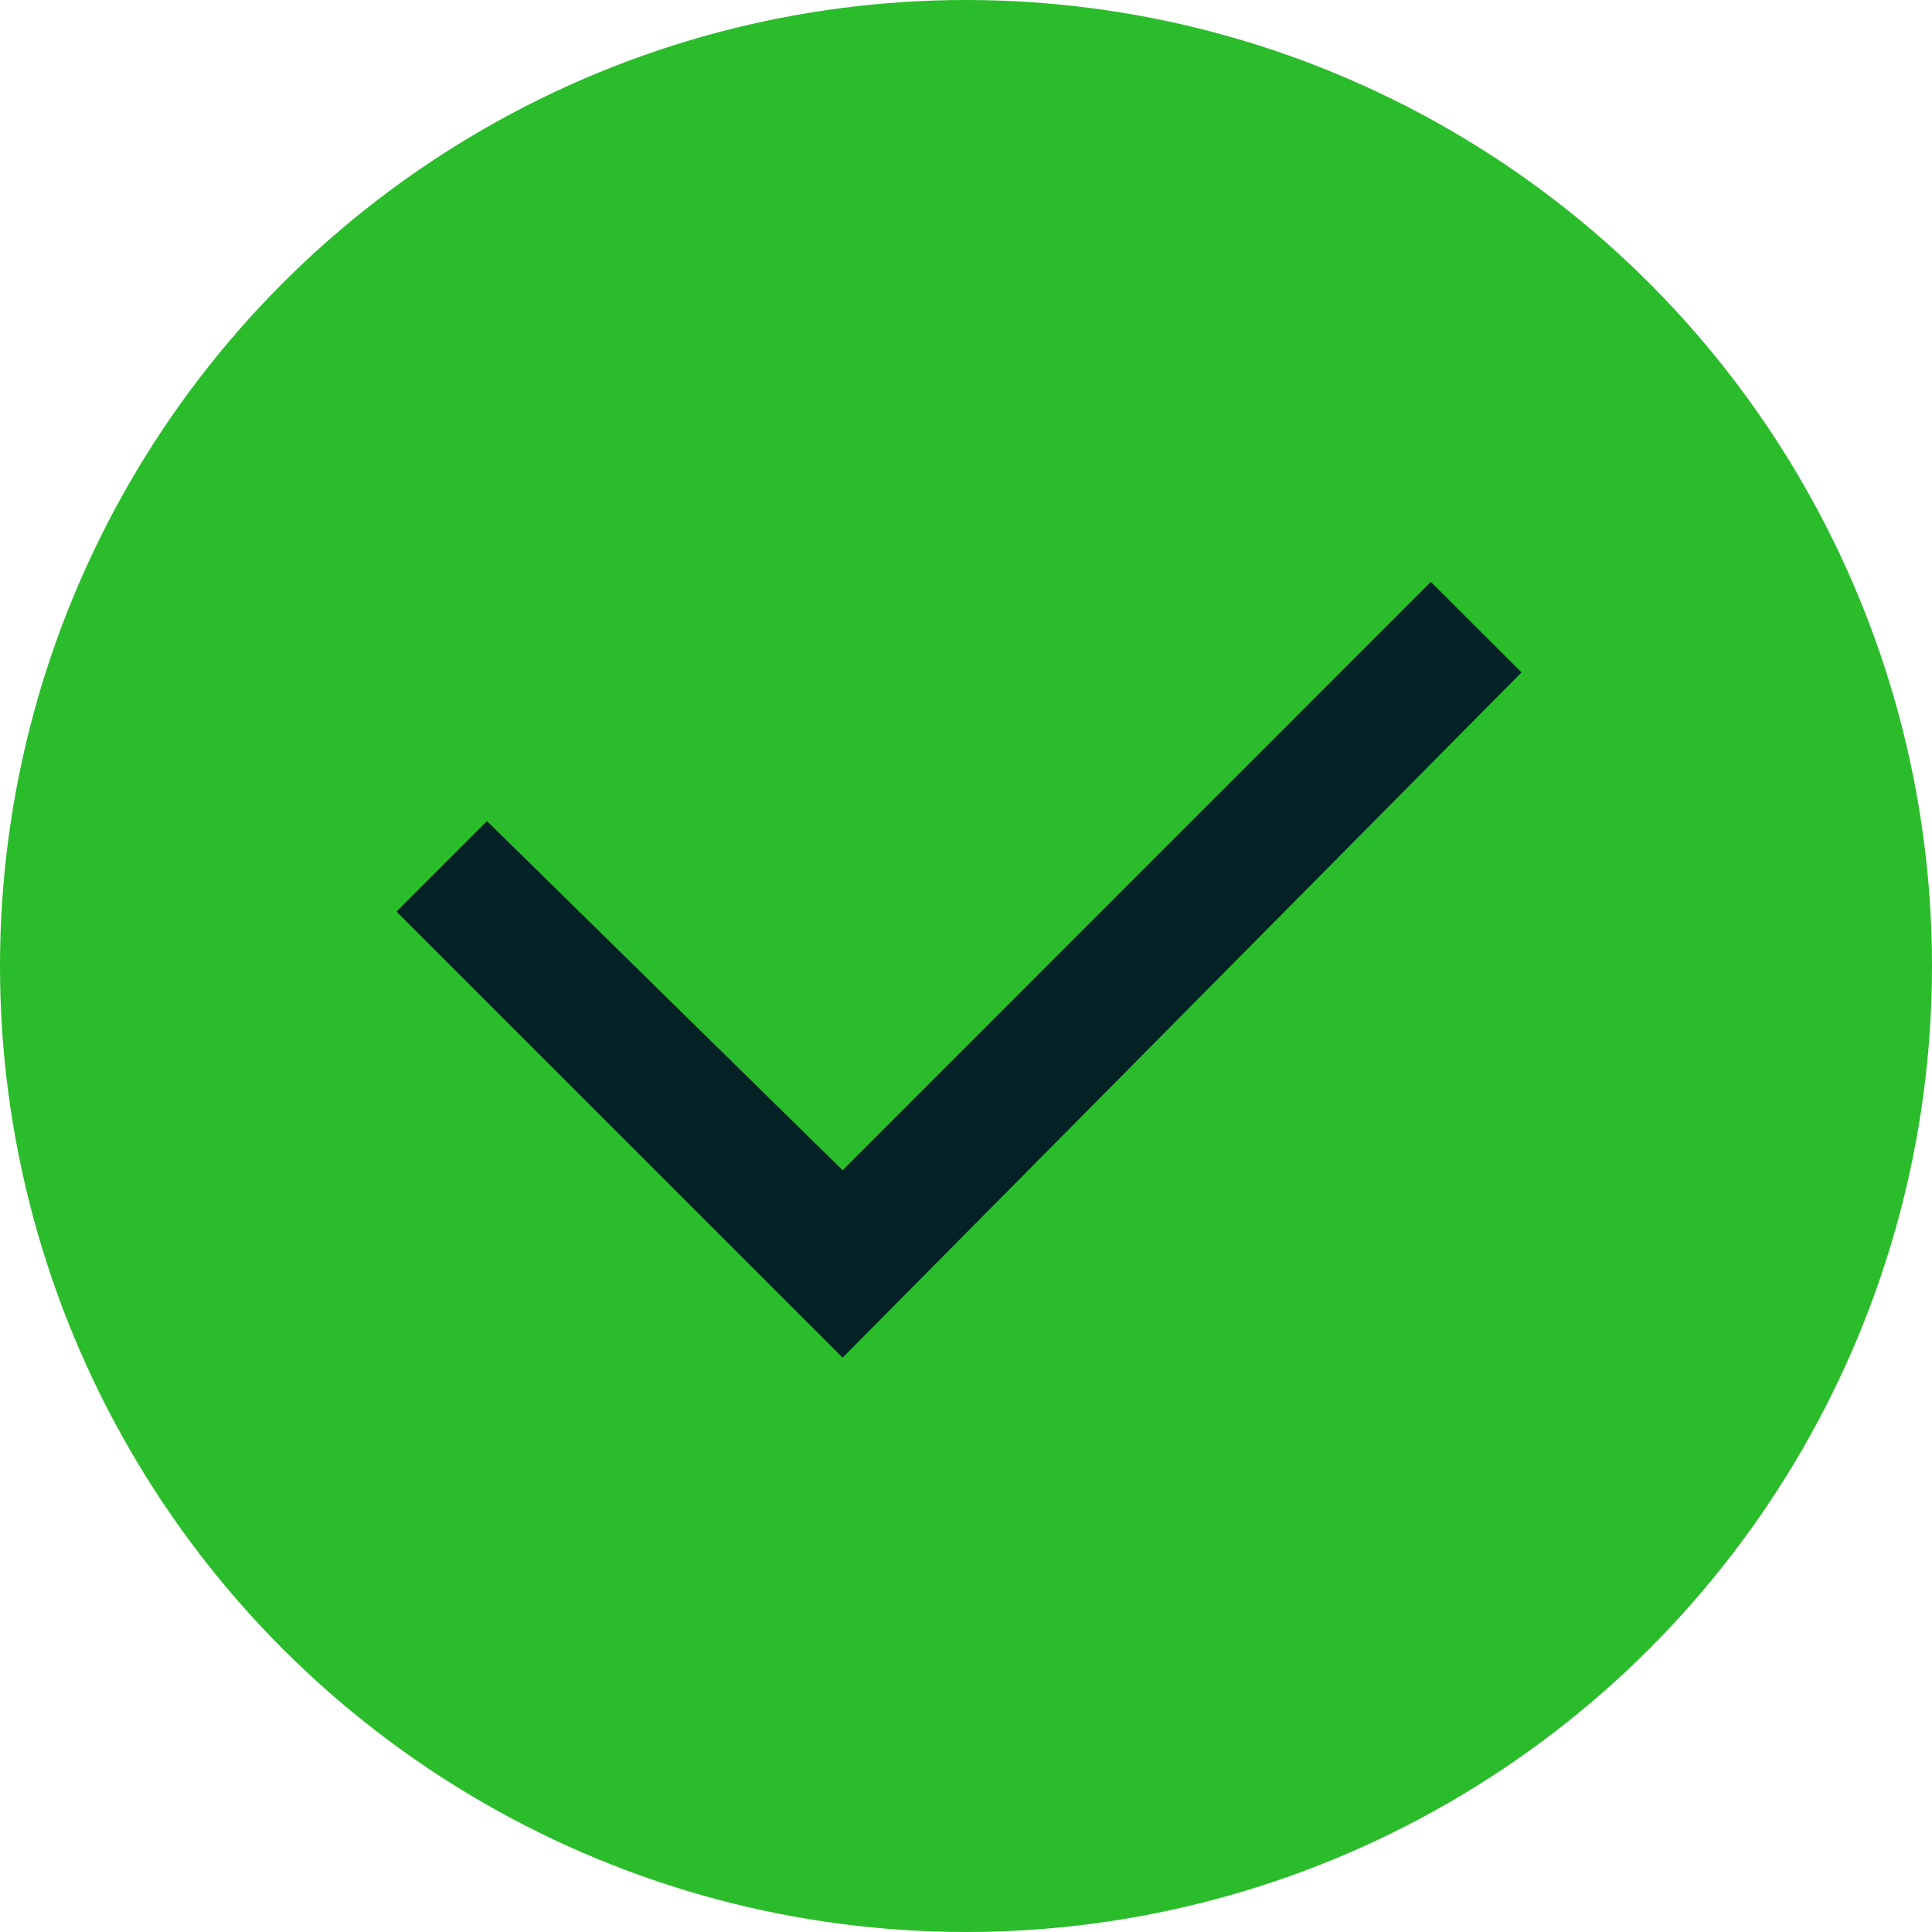 <?xml version="1.0" encoding="UTF-8"?>
<svg xmlns="http://www.w3.org/2000/svg" id="icon_checkmark" width="65" height="65" viewBox="0 0 65 65">
  <circle id="Ellipse_110" data-name="Ellipse 110" cx="32.5" cy="32.5" r="32.5" fill="#2bbc2b"></circle>
  <path id="Checkbox" d="M15.009,26.1,0,11.094,3.045,8.048,15.009,19.795,34.8,0,37.85,3.045Z" transform="translate(13.34 19.577)" fill="#042126"></path>
</svg>
